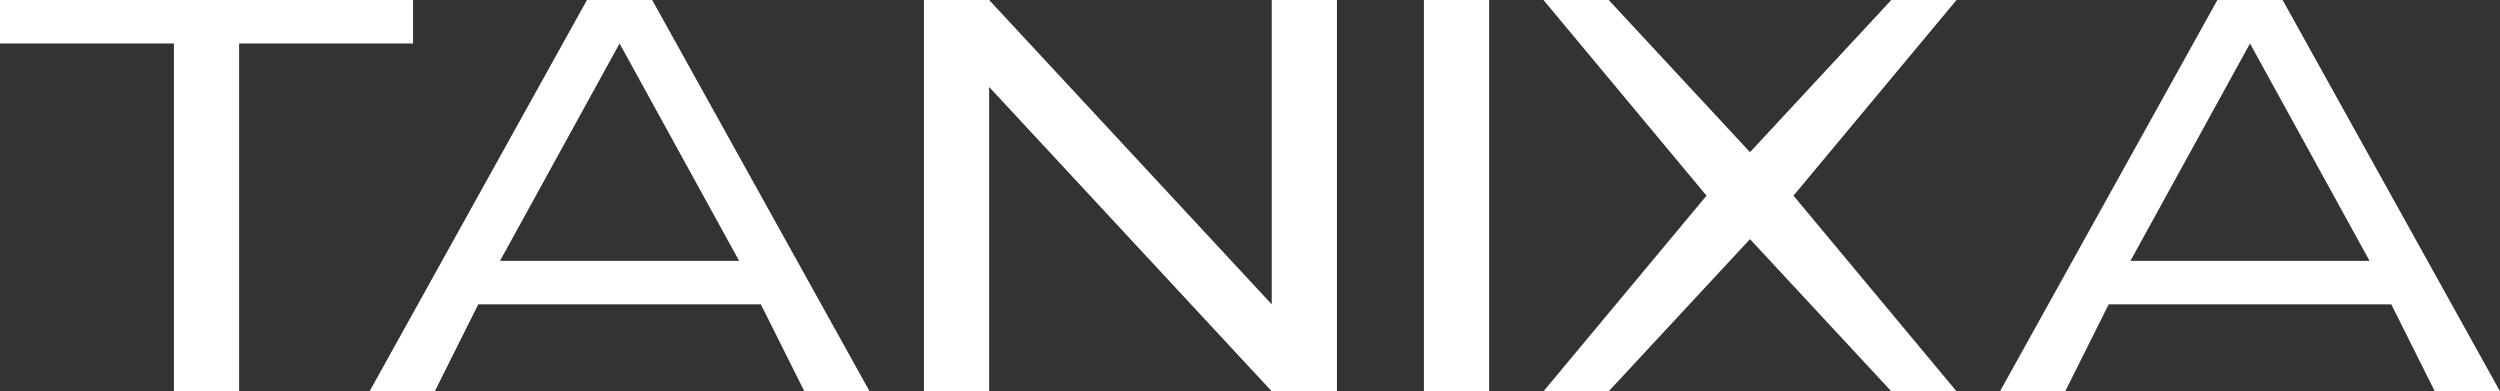 <?xml version="1.0" encoding="UTF-8"?> <svg xmlns="http://www.w3.org/2000/svg" width="115" height="18" viewBox="0 0 115 18" fill="none"><rect x="0" y="0" width="115" height="18" fill="#333333" stroke="none"/> <path d="M8 2H0V0H19V2H11V18H8V2Z" fill="white"></path> <path d="M35 14H22L20 18H17L27 0H30L40 18H37L35 14ZM34 12L28.5 2L23 12H34Z" fill="white"></path> <path d="M61.5 0V18H58.5L45.5 4V18H42.5V0H45.5L58.5 14V0H61.5Z" fill="white"></path> <path d="M65.5 0H68.5V18H65.5V0Z" fill="white"></path> <path d="M87 18L80.5 11L74 18H71L78.5 9L71 0H74L80.5 7L87 0H90L82.5 9L90 18H87Z" fill="white"></path> <path d="M110 14H97L95 18H92L102 0H105L115 18H112L110 14ZM109 12L103.5 2L98 12H109Z" fill="white"></path> </svg> 